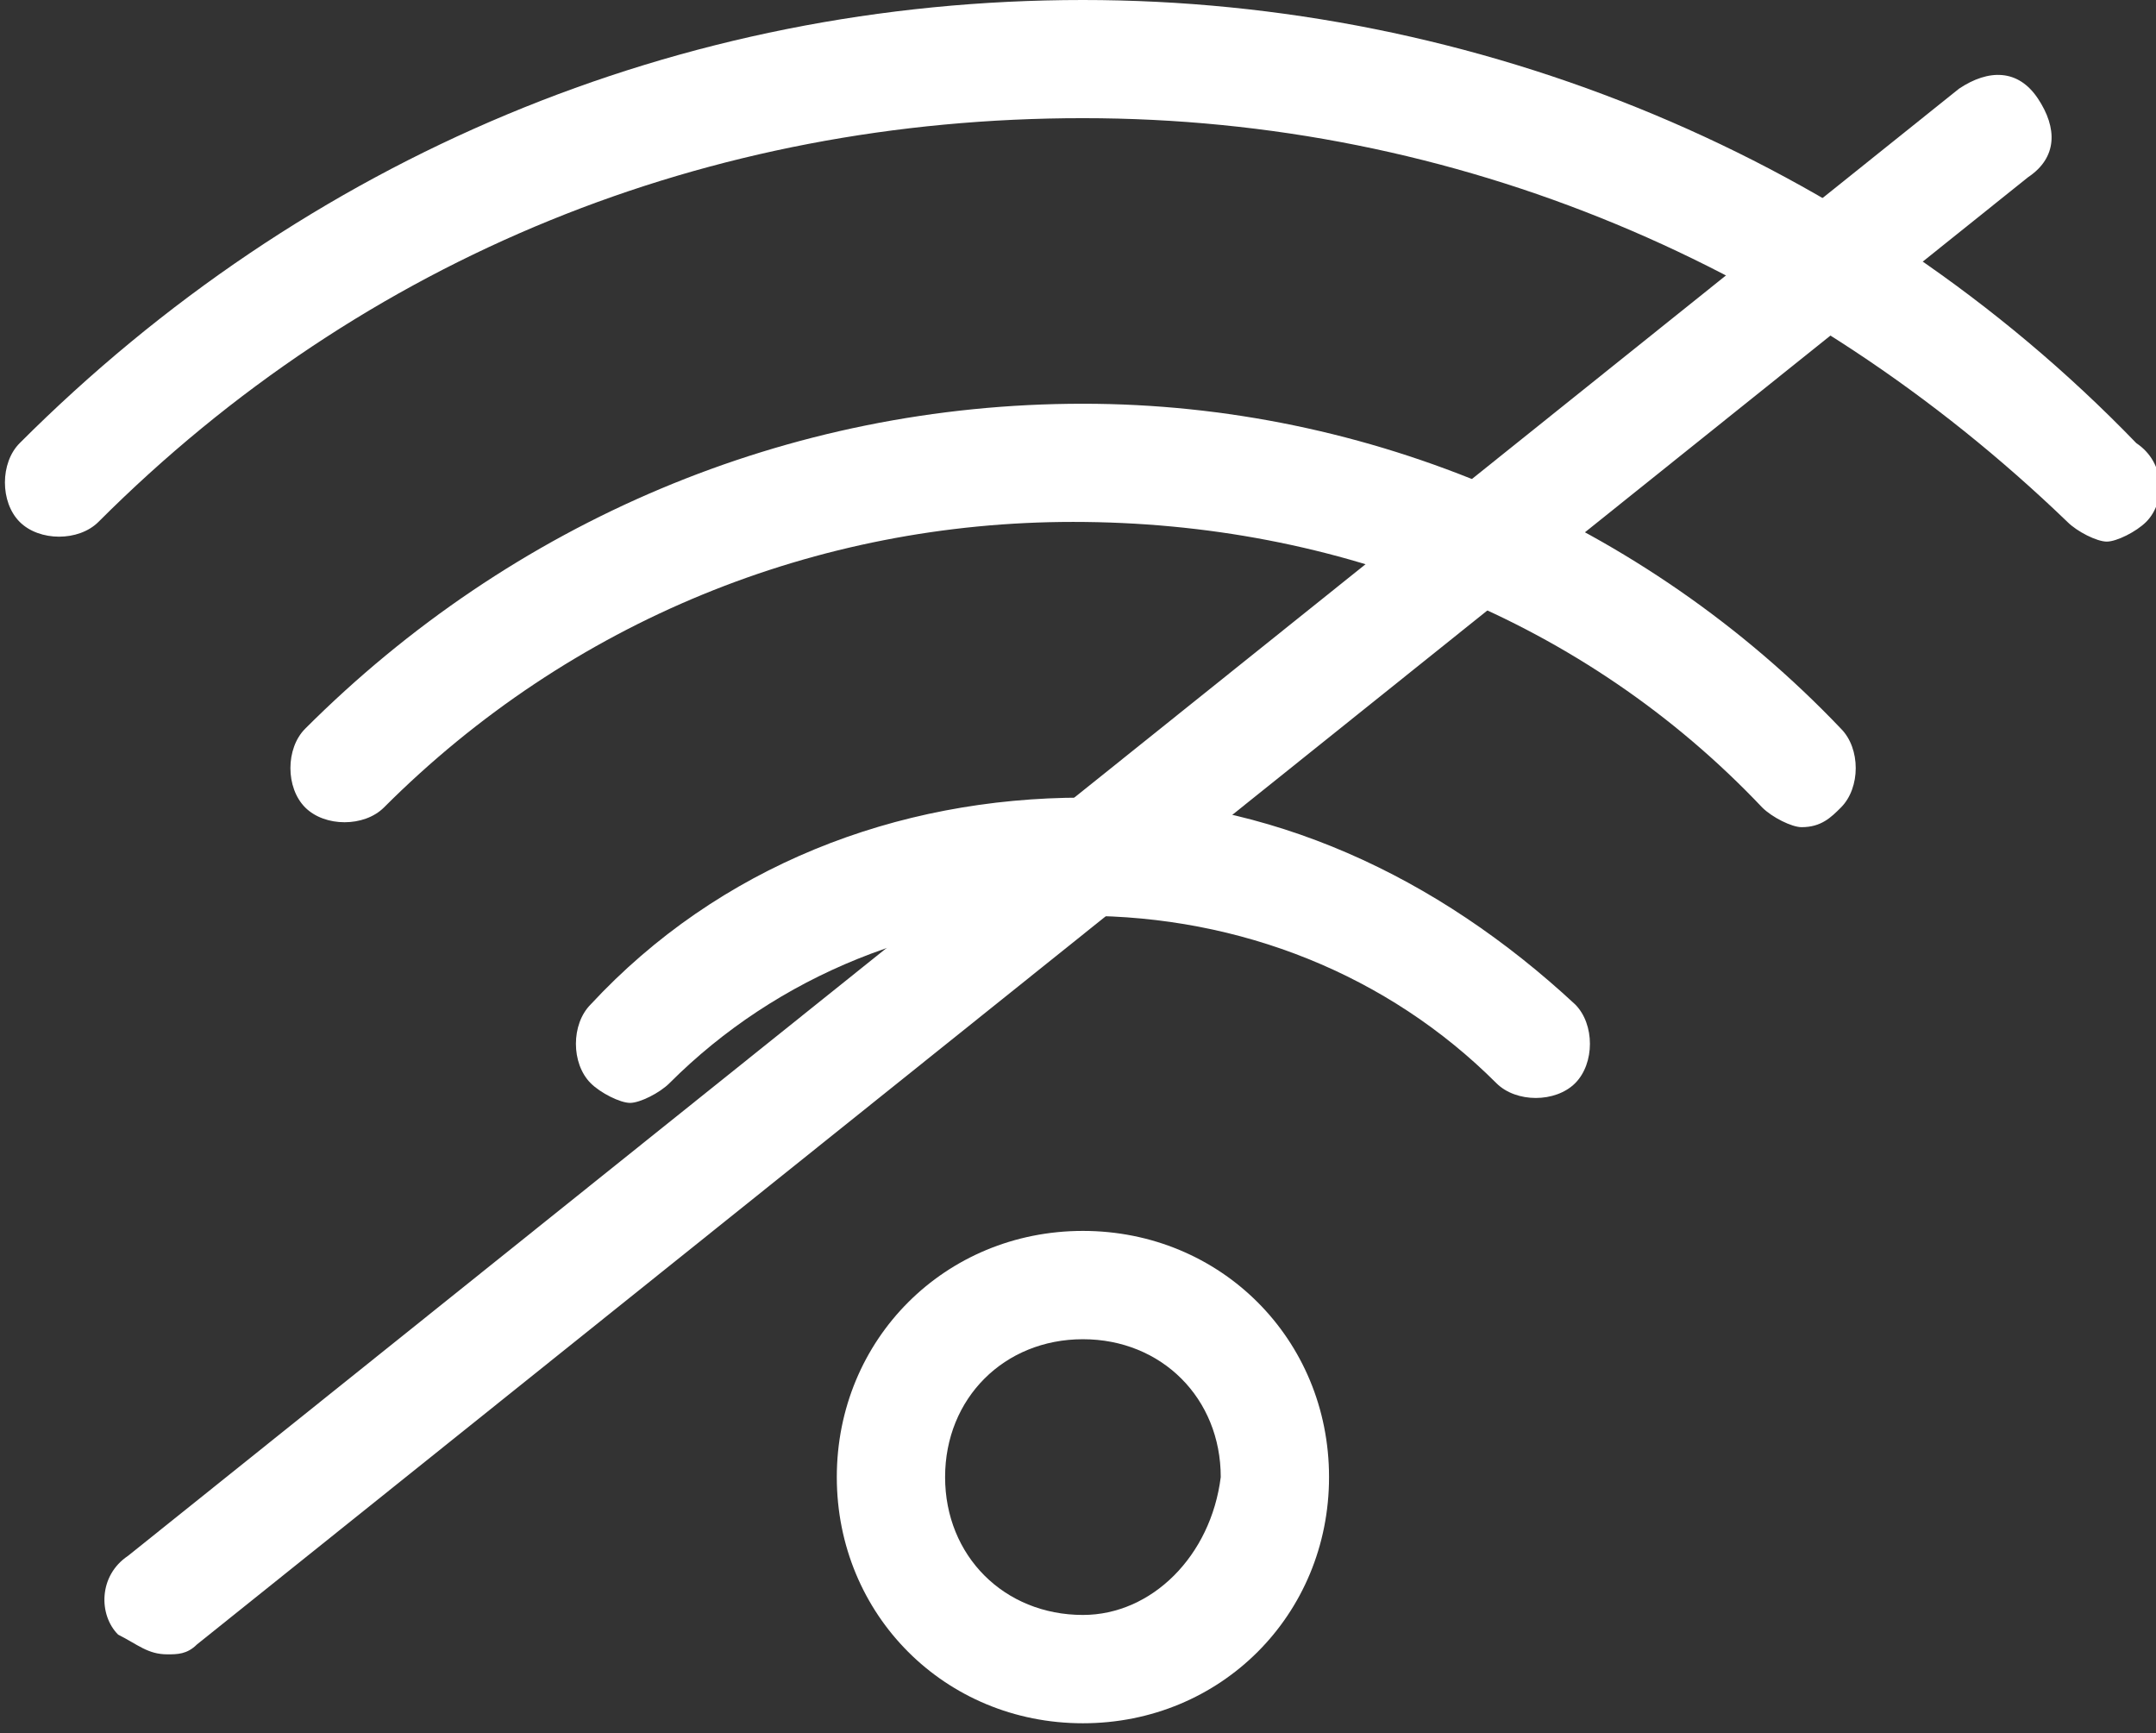 <?xml version="1.0" encoding="utf-8"?>
<!-- Generator: Adobe Illustrator 18.0.0, SVG Export Plug-In . SVG Version: 6.00 Build 0)  -->
<!DOCTYPE svg PUBLIC "-//W3C//DTD SVG 1.1//EN" "http://www.w3.org/Graphics/SVG/1.1/DTD/svg11.dtd">
<svg version="1.1" id="Capa_1" xmlns="http://www.w3.org/2000/svg" xmlns:xlink="http://www.w3.org/1999/xlink" x="0px" y="0px"
	 viewBox="0 0 21.9 17.6" enable-background="new 0 0 21.9 17.6" xml:space="preserve">
<rect x="0" y="0" width="21.9" height="17.6" fill="#333333" stroke="none"/>
<g id="XMLID_647_">
	<path id="XMLID_932_" fill="#FFFFFF" d="M11,8.1c-1.9,0-3.7,0.7-5,2.1c-0.2,0.2-0.2,0.6,0,0.8c0.1,0.1,0.3,0.2,0.4,0.2
		s0.3-0.1,0.4-0.2C7.9,9.9,9.4,9.3,11,9.3c1.6,0,3.1,0.6,4.2,1.7c0.2,0.2,0.6,0.2,0.8,0c0.2-0.2,0.2-0.6,0-0.8
		C14.6,8.9,12.9,8.1,11,8.1z M11,4.1c-3,0-5.8,1.2-7.9,3.3C2.9,7.6,2.9,8,3.1,8.2c0.2,0.2,0.6,0.2,0.8,0c1.9-1.9,4.4-2.9,7-2.9
		c2.7,0,5.2,1,7,2.9c0.1,0.1,0.3,0.2,0.4,0.2c0.2,0,0.3-0.1,0.4-0.2c0.2-0.2,0.2-0.6,0-0.8C16.7,5.3,13.9,4.1,11,4.1z M21.7,4.5
		C18.9,1.6,15,0,11,0C6.9,0,3.1,1.6,0.2,4.5c-0.2,0.2-0.2,0.6,0,0.8c0.2,0.2,0.6,0.2,0.8,0c2.7-2.7,6.2-4.1,10-4.1
		c3.8,0,7.3,1.5,10,4.1c0.1,0.1,0.3,0.2,0.4,0.2s0.3-0.1,0.4-0.2C22,5.1,22,4.7,21.7,4.5z M11,12.5c-1.4,0-2.5,1.1-2.5,2.5
		s1.1,2.5,2.5,2.5s2.5-1.1,2.5-2.5S12.4,12.5,11,12.5z M11,16.4c-0.8,0-1.4-0.6-1.4-1.4c0-0.8,0.6-1.4,1.4-1.4
		c0.8,0,1.4,0.6,1.4,1.4C12.3,15.8,11.7,16.4,11,16.4z"/>
	<g id="XMLID_222_">
		<path id="XMLID_623_" fill="#FFFFFF" d="M1.7,16.8c-0.2,0-0.3-0.1-0.5-0.2C1,16.4,1,16,1.3,15.8L19.9,0.9c0.3-0.2,0.6-0.2,0.8,0.1
			c0.2,0.3,0.2,0.6-0.1,0.8L2,16.7C1.9,16.8,1.8,16.8,1.7,16.8z"/>
	</g>
</g>
</svg>
